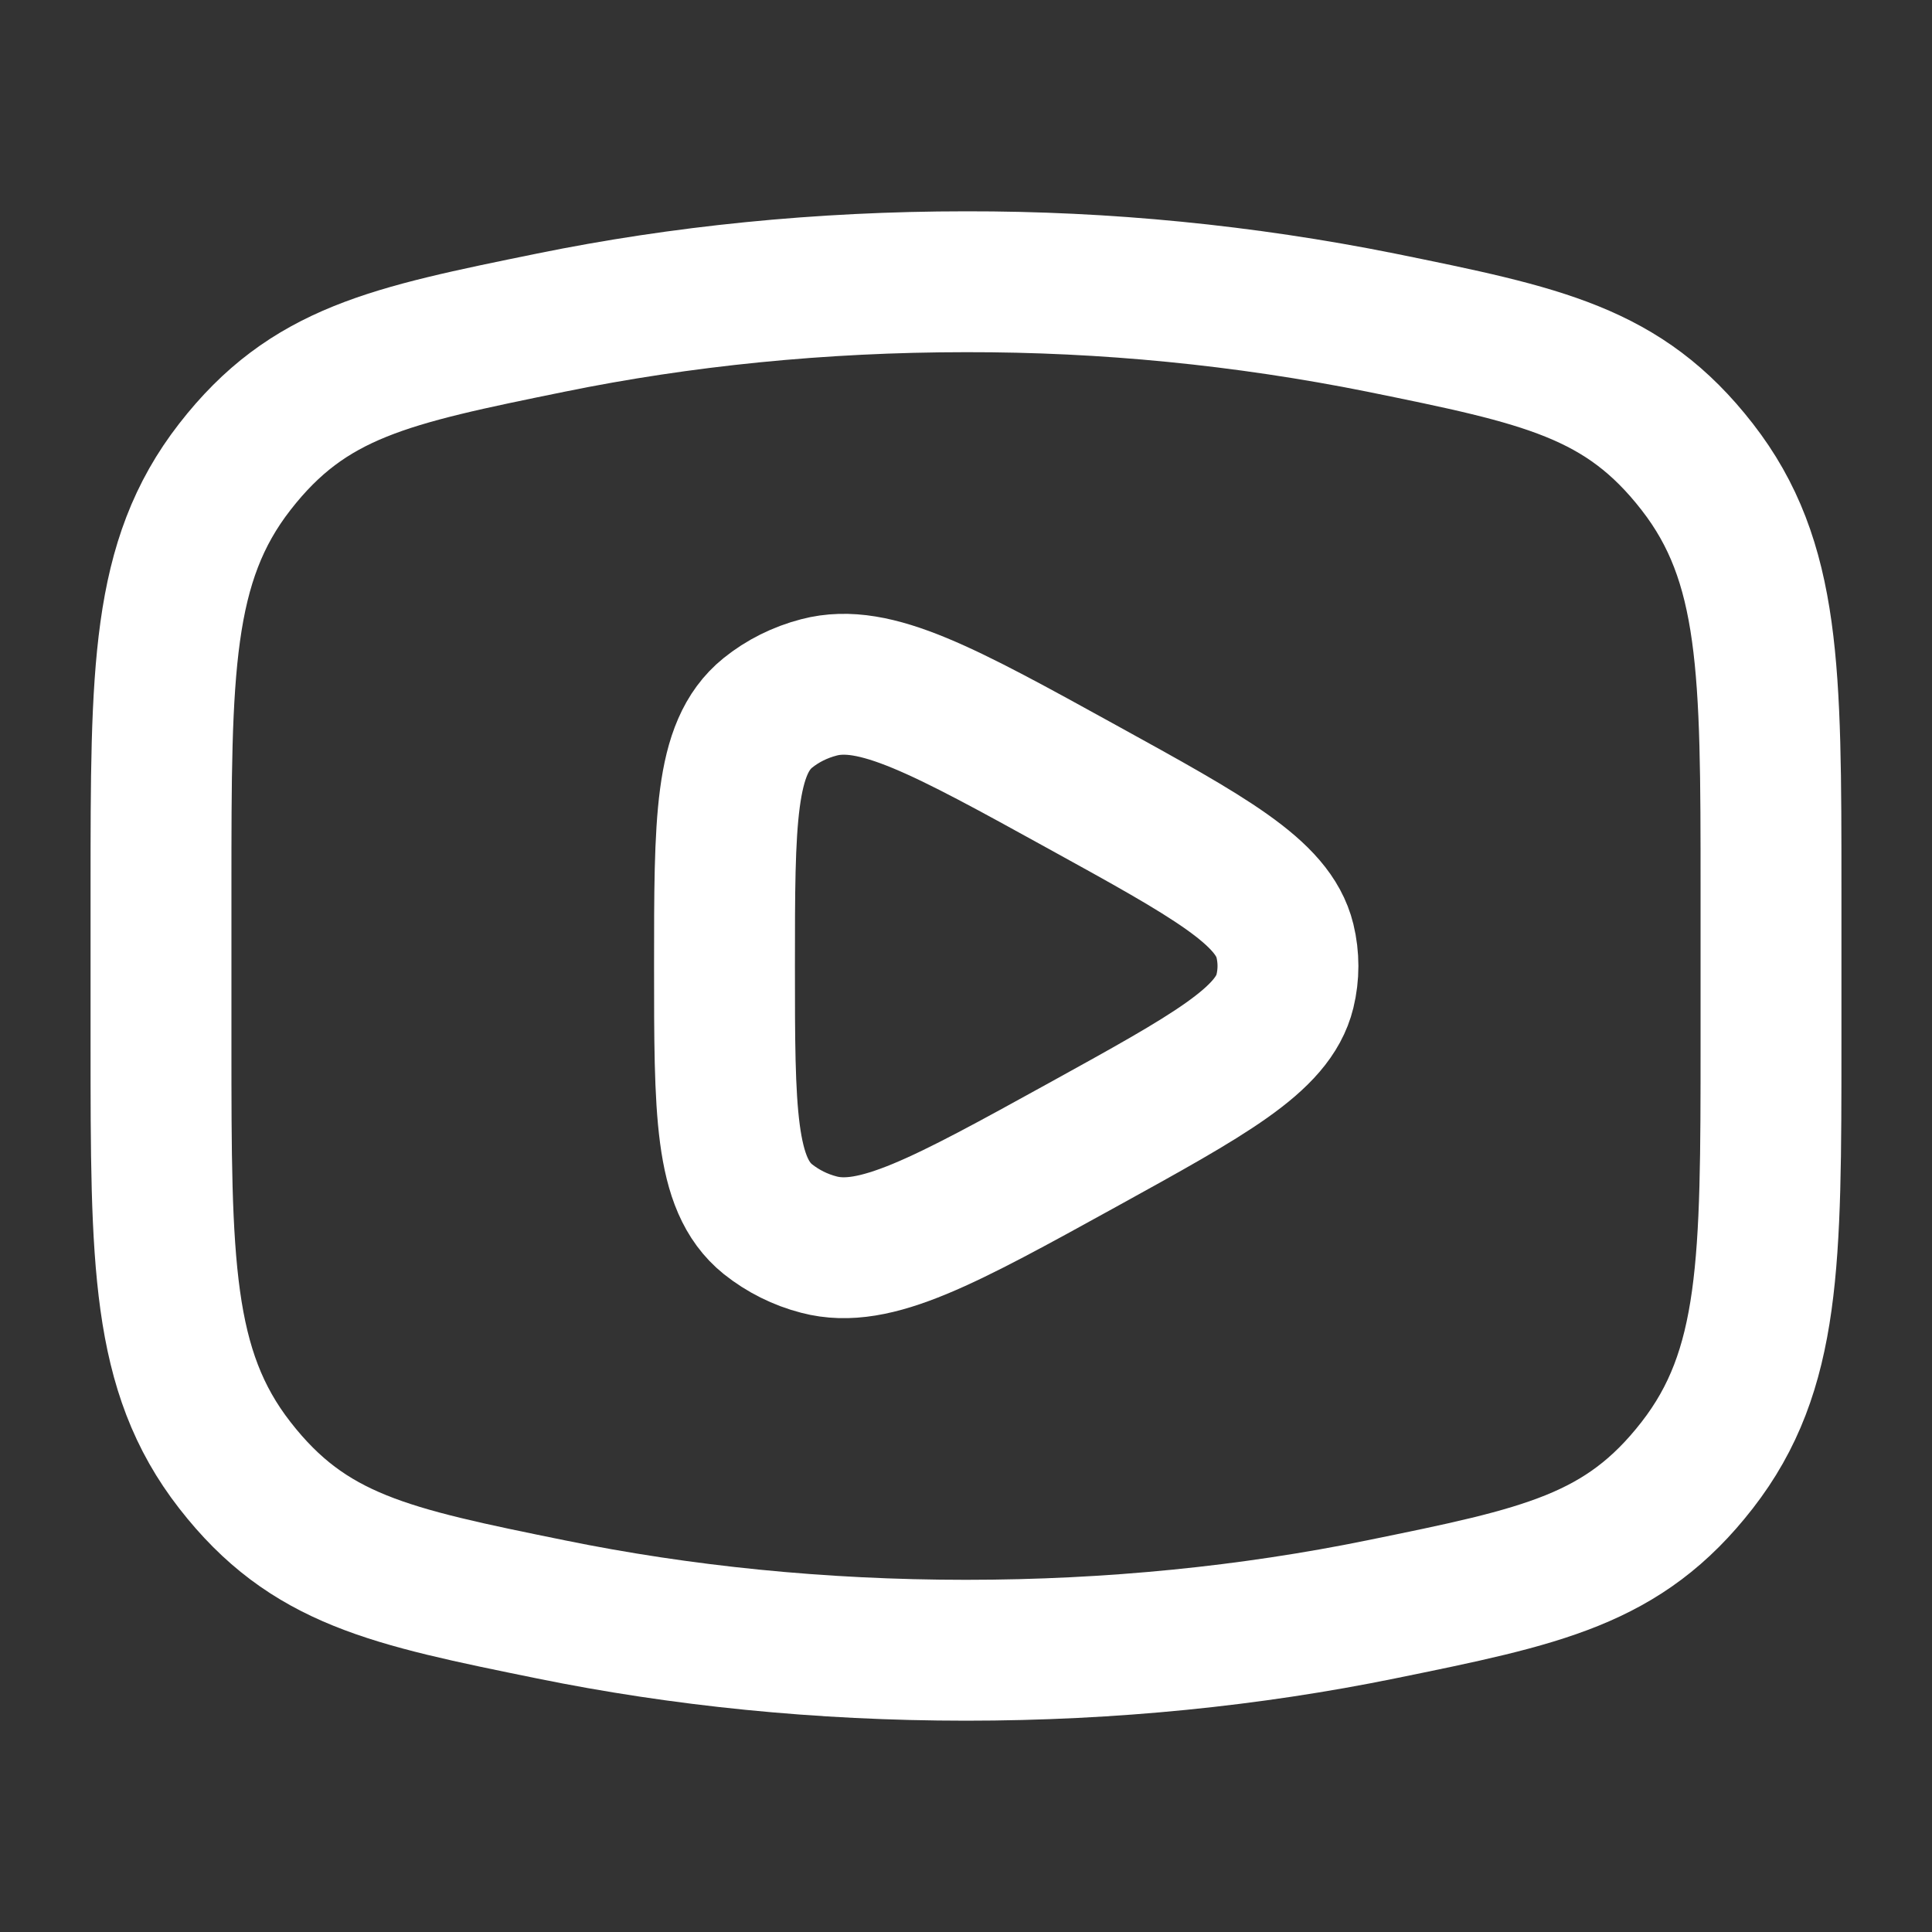 <?xml version="1.0" encoding="UTF-8"?> <svg xmlns="http://www.w3.org/2000/svg" width="24" height="24" viewBox="0 0 24 24" fill="none"><rect x="0" y="0" width="24" height="24" fill="#333333" stroke="none"/><path d="M12 20.5C13.81 20.5 15.545 20.321 17.153 19.993C19.163 19.583 20.167 19.379 21.083 18.201C22 17.022 22 15.669 22 12.963V11.037C22 8.331 22 6.977 21.083 5.799C20.167 4.621 19.163 4.416 17.153 4.007C15.457 3.667 13.73 3.497 12 3.5C10.19 3.5 8.455 3.679 6.847 4.007C4.837 4.417 3.833 4.621 2.917 5.799C2 6.978 2 8.331 2 11.037V12.963C2 15.669 2 17.023 2.917 18.201C3.833 19.379 4.837 19.584 6.847 19.993C8.455 20.321 10.19 20.5 12 20.5Z" stroke="white" stroke-width="1.75" stroke-linecap="round" stroke-linejoin="round"></path><path d="M15.962 12.313C15.814 12.919 15.024 13.353 13.445 14.224C11.727 15.171 10.868 15.644 10.173 15.461C9.941 15.401 9.725 15.293 9.538 15.144C9 14.709 9 13.806 9 12C9 10.194 9 9.291 9.538 8.856C9.72 8.709 9.938 8.6 10.173 8.539C10.868 8.356 11.727 8.829 13.445 9.776C15.025 10.646 15.814 11.081 15.962 11.687C16.012 11.893 16.012 12.107 15.962 12.313Z" stroke="white" stroke-width="1.75" stroke-linecap="round" stroke-linejoin="round"></path></svg> 